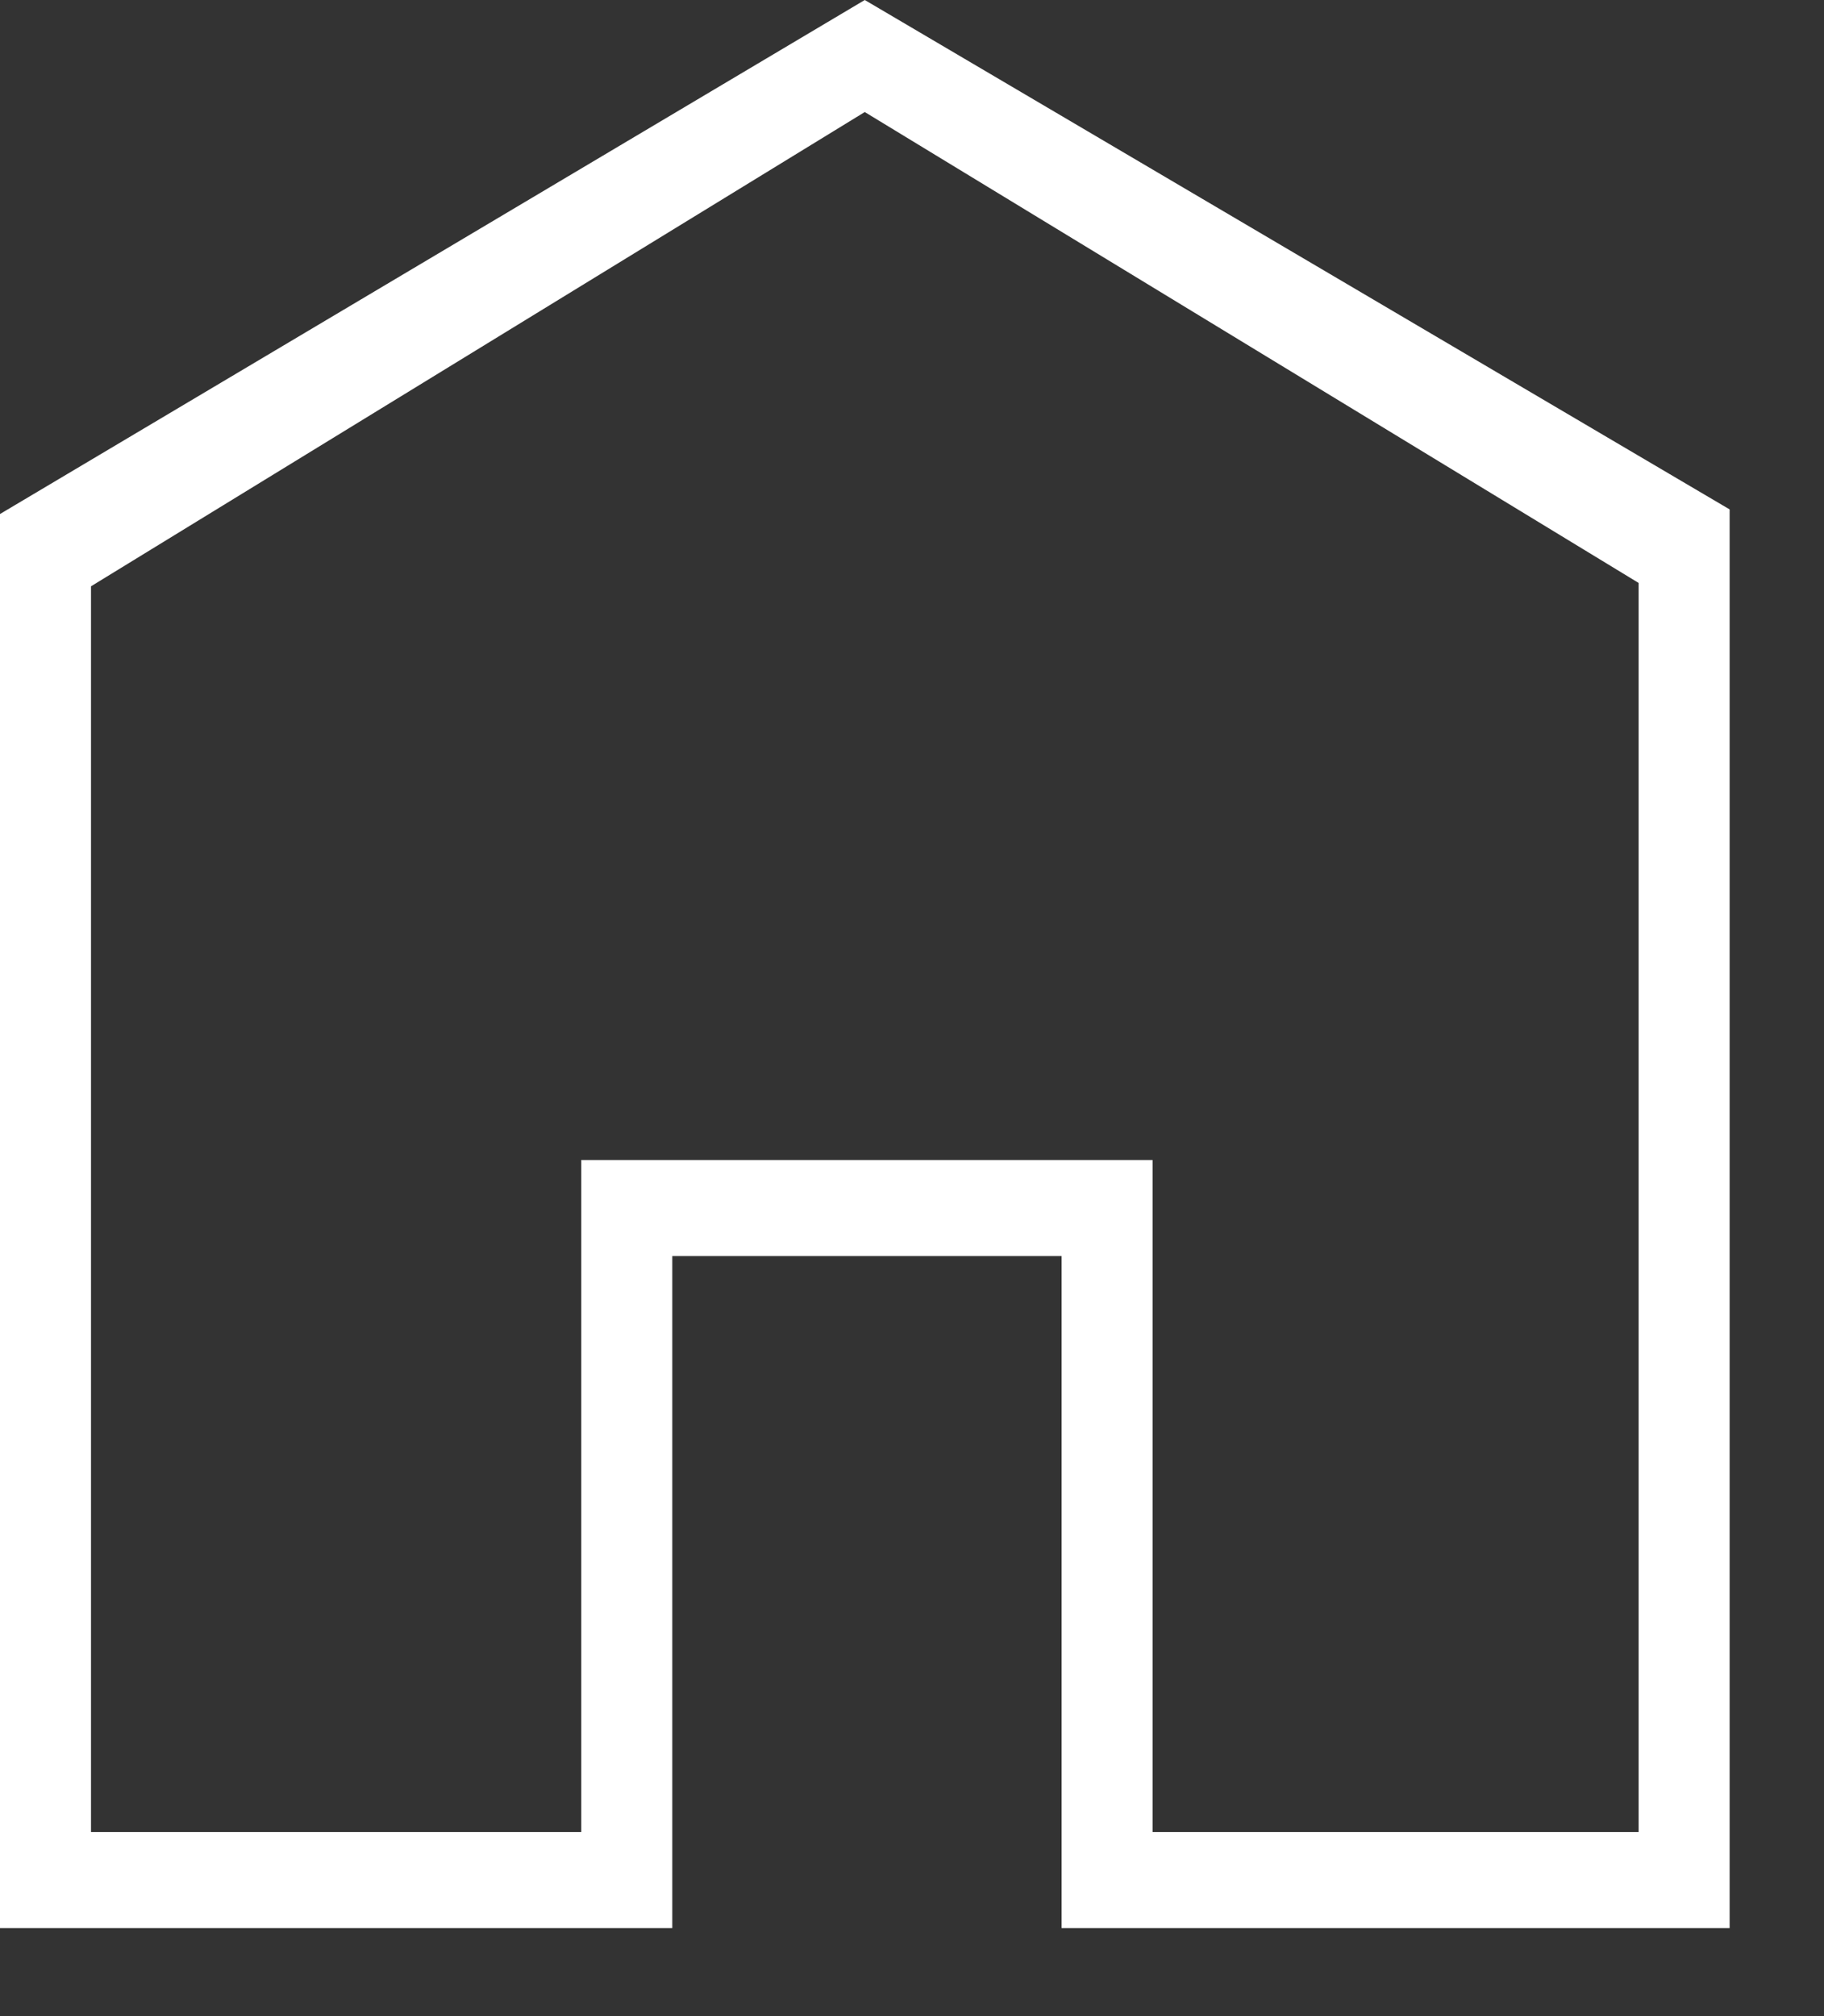 <svg width="19" height="21" viewBox="0 0 19 21" fill="none" xmlns="http://www.w3.org/2000/svg">
<rect x="0" y="0" width="19" height="21" fill="#333333" stroke="none"/>
<path d="M9.008 1.167L0.948 6.107V19.083H6.055V12.083H12.006V19.083H17.069V6.072L9.008 1.167ZM9.008 0L18.017 5.306V20.083H11.058V13.083H7.003V20.083H0V5.354L9.008 0Z" fill="white"/>
</svg>
